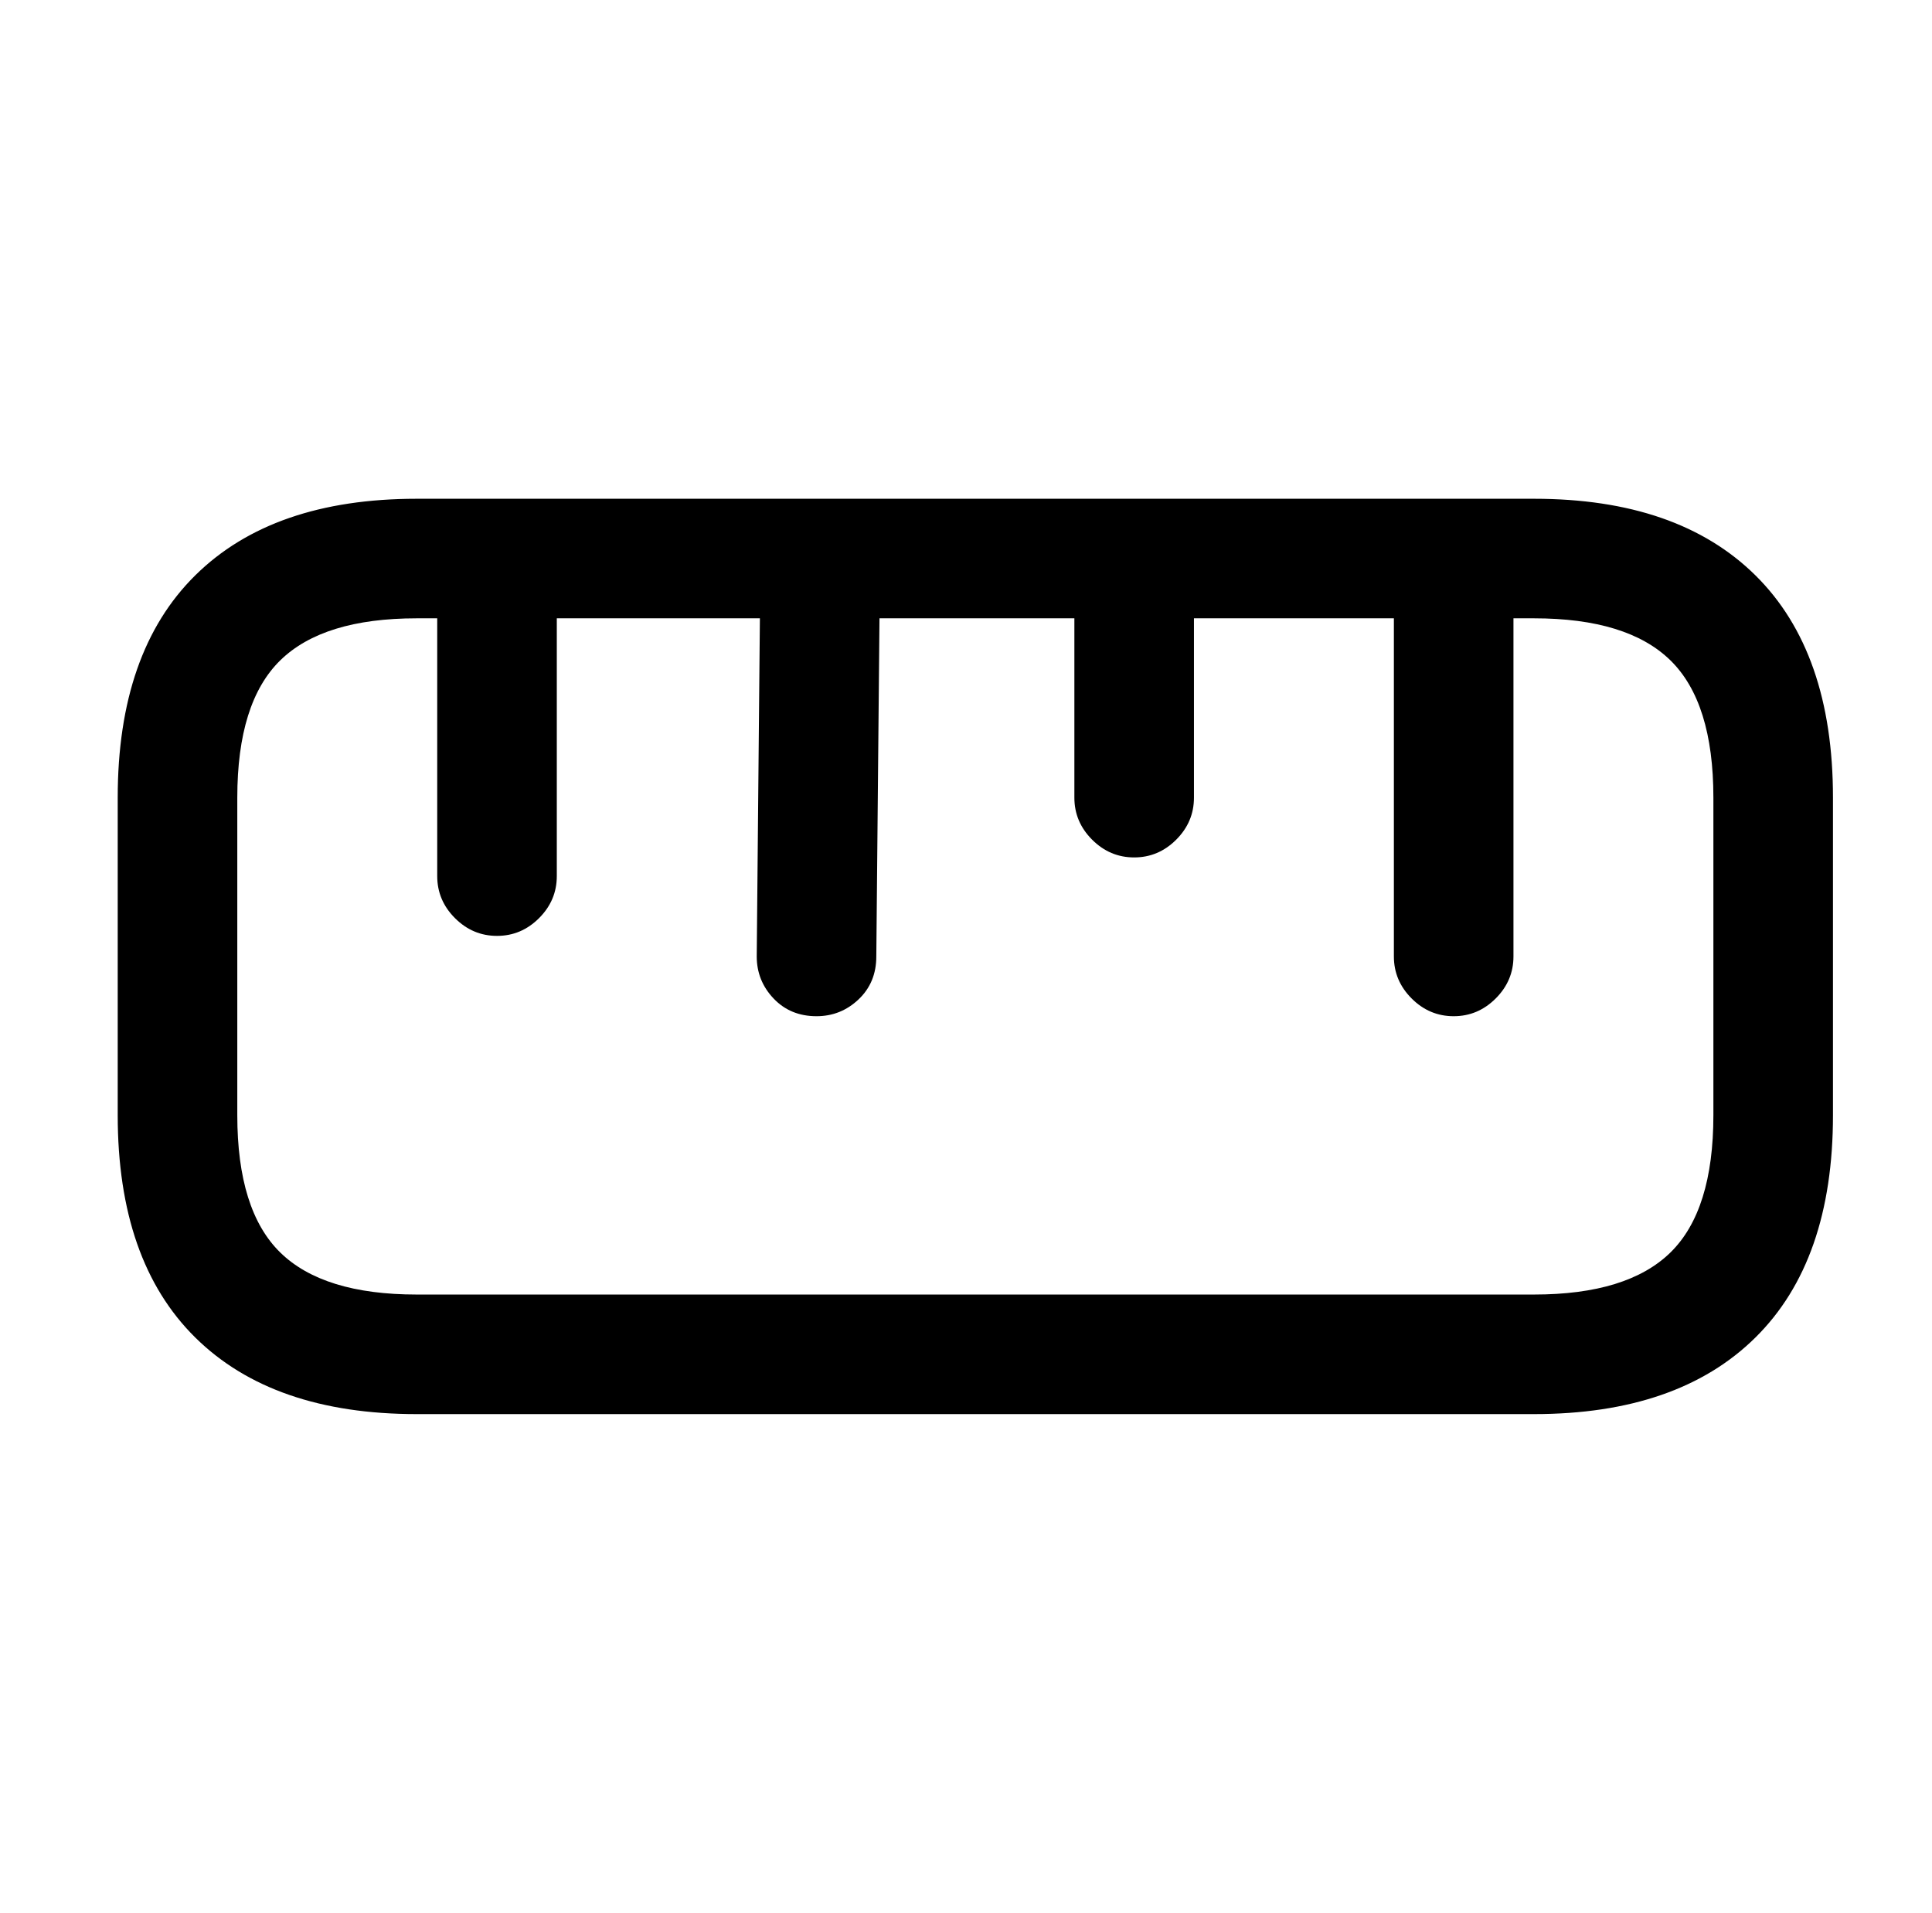 <?xml version="1.0" standalone="no"?>
<!DOCTYPE svg PUBLIC "-//W3C//DTD SVG 1.1//EN" "http://www.w3.org/Graphics/SVG/1.1/DTD/svg11.dtd" >
<svg xmlns="http://www.w3.org/2000/svg" xmlns:xlink="http://www.w3.org/1999/xlink" version="1.1" viewBox="-10 0 1034 1024">
   <path fill="currentColor"
d="M811 757h-598q-77 0 -118.5 -41t-41.5 -119v-170q0 -78 41.5 -119t118.5 -41h598q77 0 118.5 41t41.5 119v170q0 78 -41.5 119t-118.5 41zM213 331q-50 0 -73 22.5t-23 73.5v170q0 51 23 73.5t73 22.5h598q50 0 73 -22.5t23 -73.5v-170q0 -51 -23 -73.5t-73 -22.5h-598v0
zM768 544q-13 0 -22.5 -9.5t-9.5 -22.5v-213q0 -13 9.5 -22.5t22.5 -9.5t22.5 9.5t9.5 22.5v213q0 13 -9.5 22.5t-22.5 9.5zM256 501q-13 0 -22.5 -9.5t-9.5 -22.5v-170q0 -13 9.5 -22.5t22.5 -9.5t22.5 9.5t9.5 22.5v170q0 13 -9.5 22.5t-22.5 9.5v0zM427 544
q-14 0 -23 -9.5t-9 -22.5l2 -214q0 -13 9.5 -22t22.5 -9v0v0q13 0 22.5 9.5t9.5 22.5l-2 213q0 14 -9.5 23t-22.5 9zM597 459q-13 0 -22.5 -9.5t-9.5 -22.5v-128q0 -13 9.5 -22.5t22.5 -9.5t22.5 9.5t9.5 22.5v128q0 13 -9.5 22.5t-22.5 9.5z" />
</svg>
